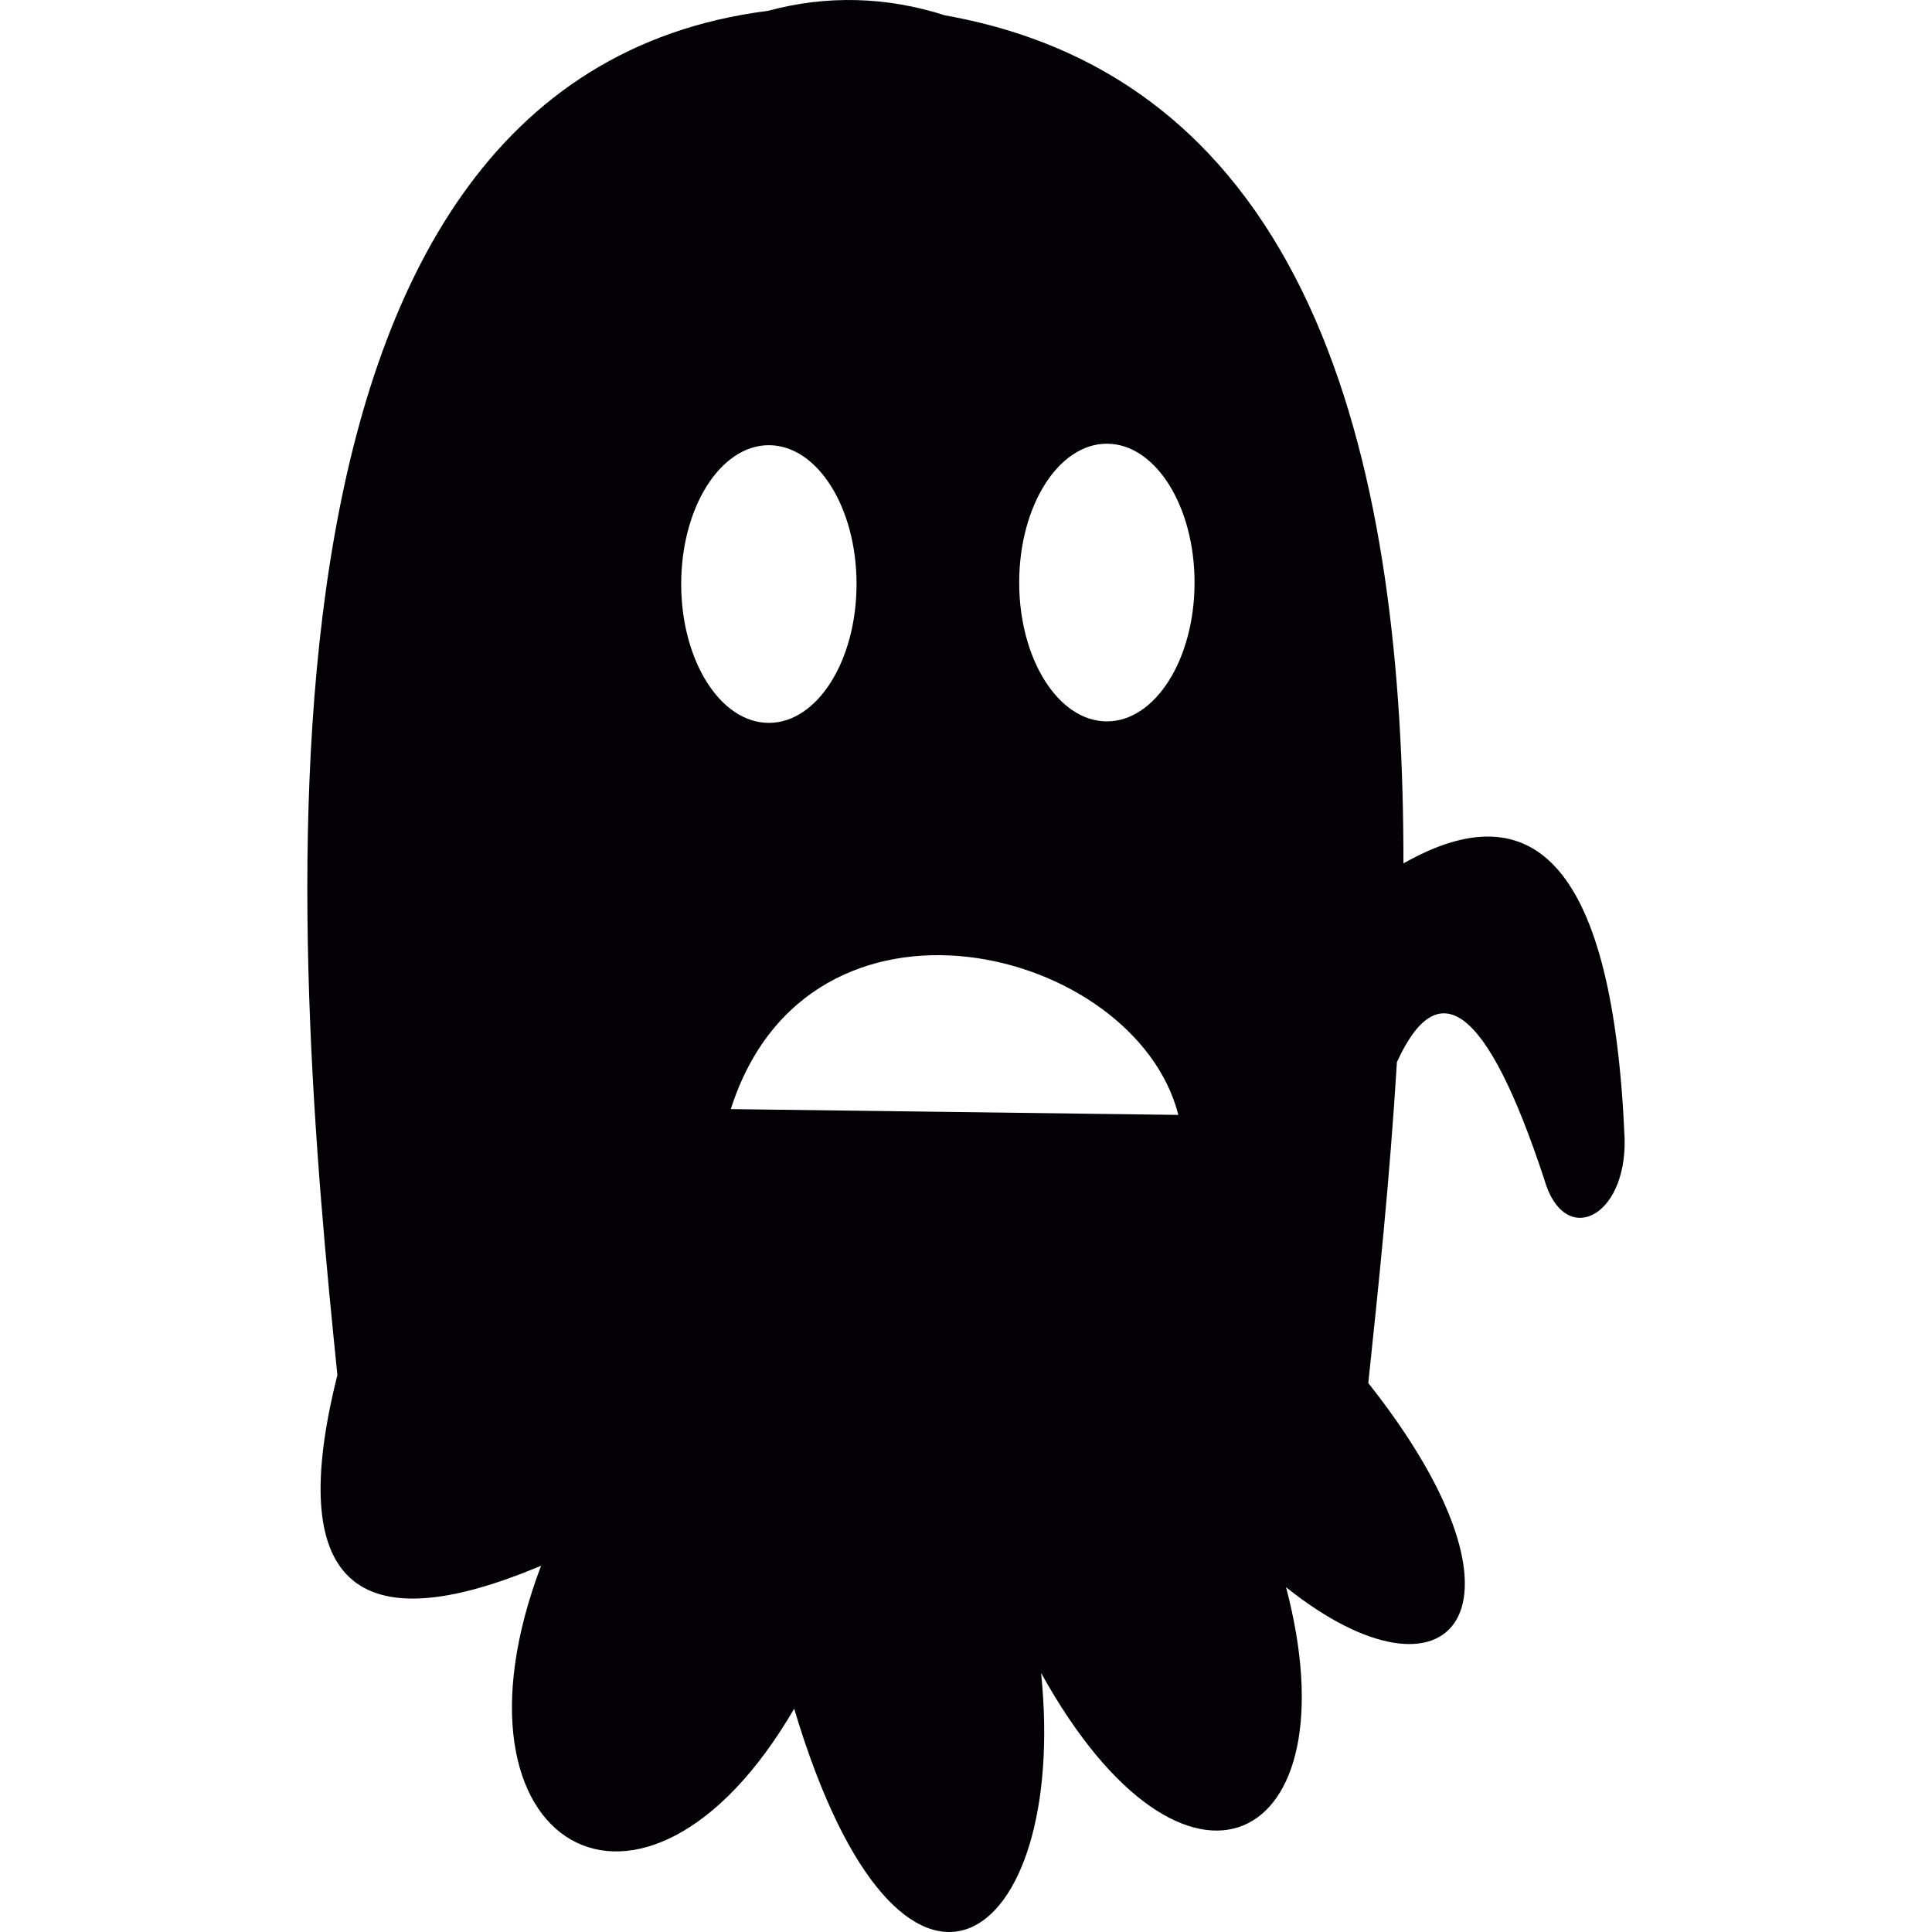 <?xml version="1.0" encoding="iso-8859-1"?>
<!-- Generator: Adobe Illustrator 18.1.1, SVG Export Plug-In . SVG Version: 6.00 Build 0)  -->
<svg version="1.1" id="Capa_1" xmlns="http://www.w3.org/2000/svg" xmlns:xlink="http://www.w3.org/1999/xlink" x="0px" y="0px"
	 viewBox="0 0 272.78 272.78" style="enable-background:new 0 0 272.78 272.78;" xml:space="preserve">
<g>
	<path style="fill:#030104;" d="M198.152,121.907c0.039-54.642-11.678-110.311-64.711-119.734
		c-8.252-2.653-16.716-2.886-24.992-0.647c-77.87,9.906-66.826,133.728-60.812,192.62c-7.354,29.266,2.426,38.019,28.76,26.918
		c-15.054,39.72,14.47,56.725,35.733,20.188c15.156,50.733,38.83,33.689,34.86-5.054c20.374,36.794,44.282,24.64,34.587-12.099
		v-0.001c23.135,18.503,37.113,3.409,11.614-28.829c1.396-13.254,3.042-28.83,4.04-45.304c5.734-12.583,12.566-8.425,20.797,16.521
		c2.76,9.75,11.605,5.576,11.355-5.68C227.762,122.117,216.576,111.431,198.152,121.907z M96.179,82.46
		c0-10.826,5.545-19.602,12.379-19.602c6.833,0,12.378,8.775,12.378,19.602s-5.545,19.603-12.378,19.603
		C101.724,102.063,96.179,93.287,96.179,82.46z M103.183,156.595c11.031-34.563,57.091-23.027,63.191,0.819L103.183,156.595z
		 M156.28,101.853c-6.833,0-12.379-8.775-12.379-19.603c0-10.827,5.546-19.602,12.379-19.602c6.834,0,12.379,8.774,12.379,19.602
		C168.659,93.077,163.114,101.853,156.28,101.853z"/>
</g>
<g>
</g>
<g>
</g>
<g>
</g>
<g>
</g>
<g>
</g>
<g>
</g>
<g>
</g>
<g>
</g>
<g>
</g>
<g>
</g>
<g>
</g>
<g>
</g>
<g>
</g>
<g>
</g>
<g>
</g>
</svg>
